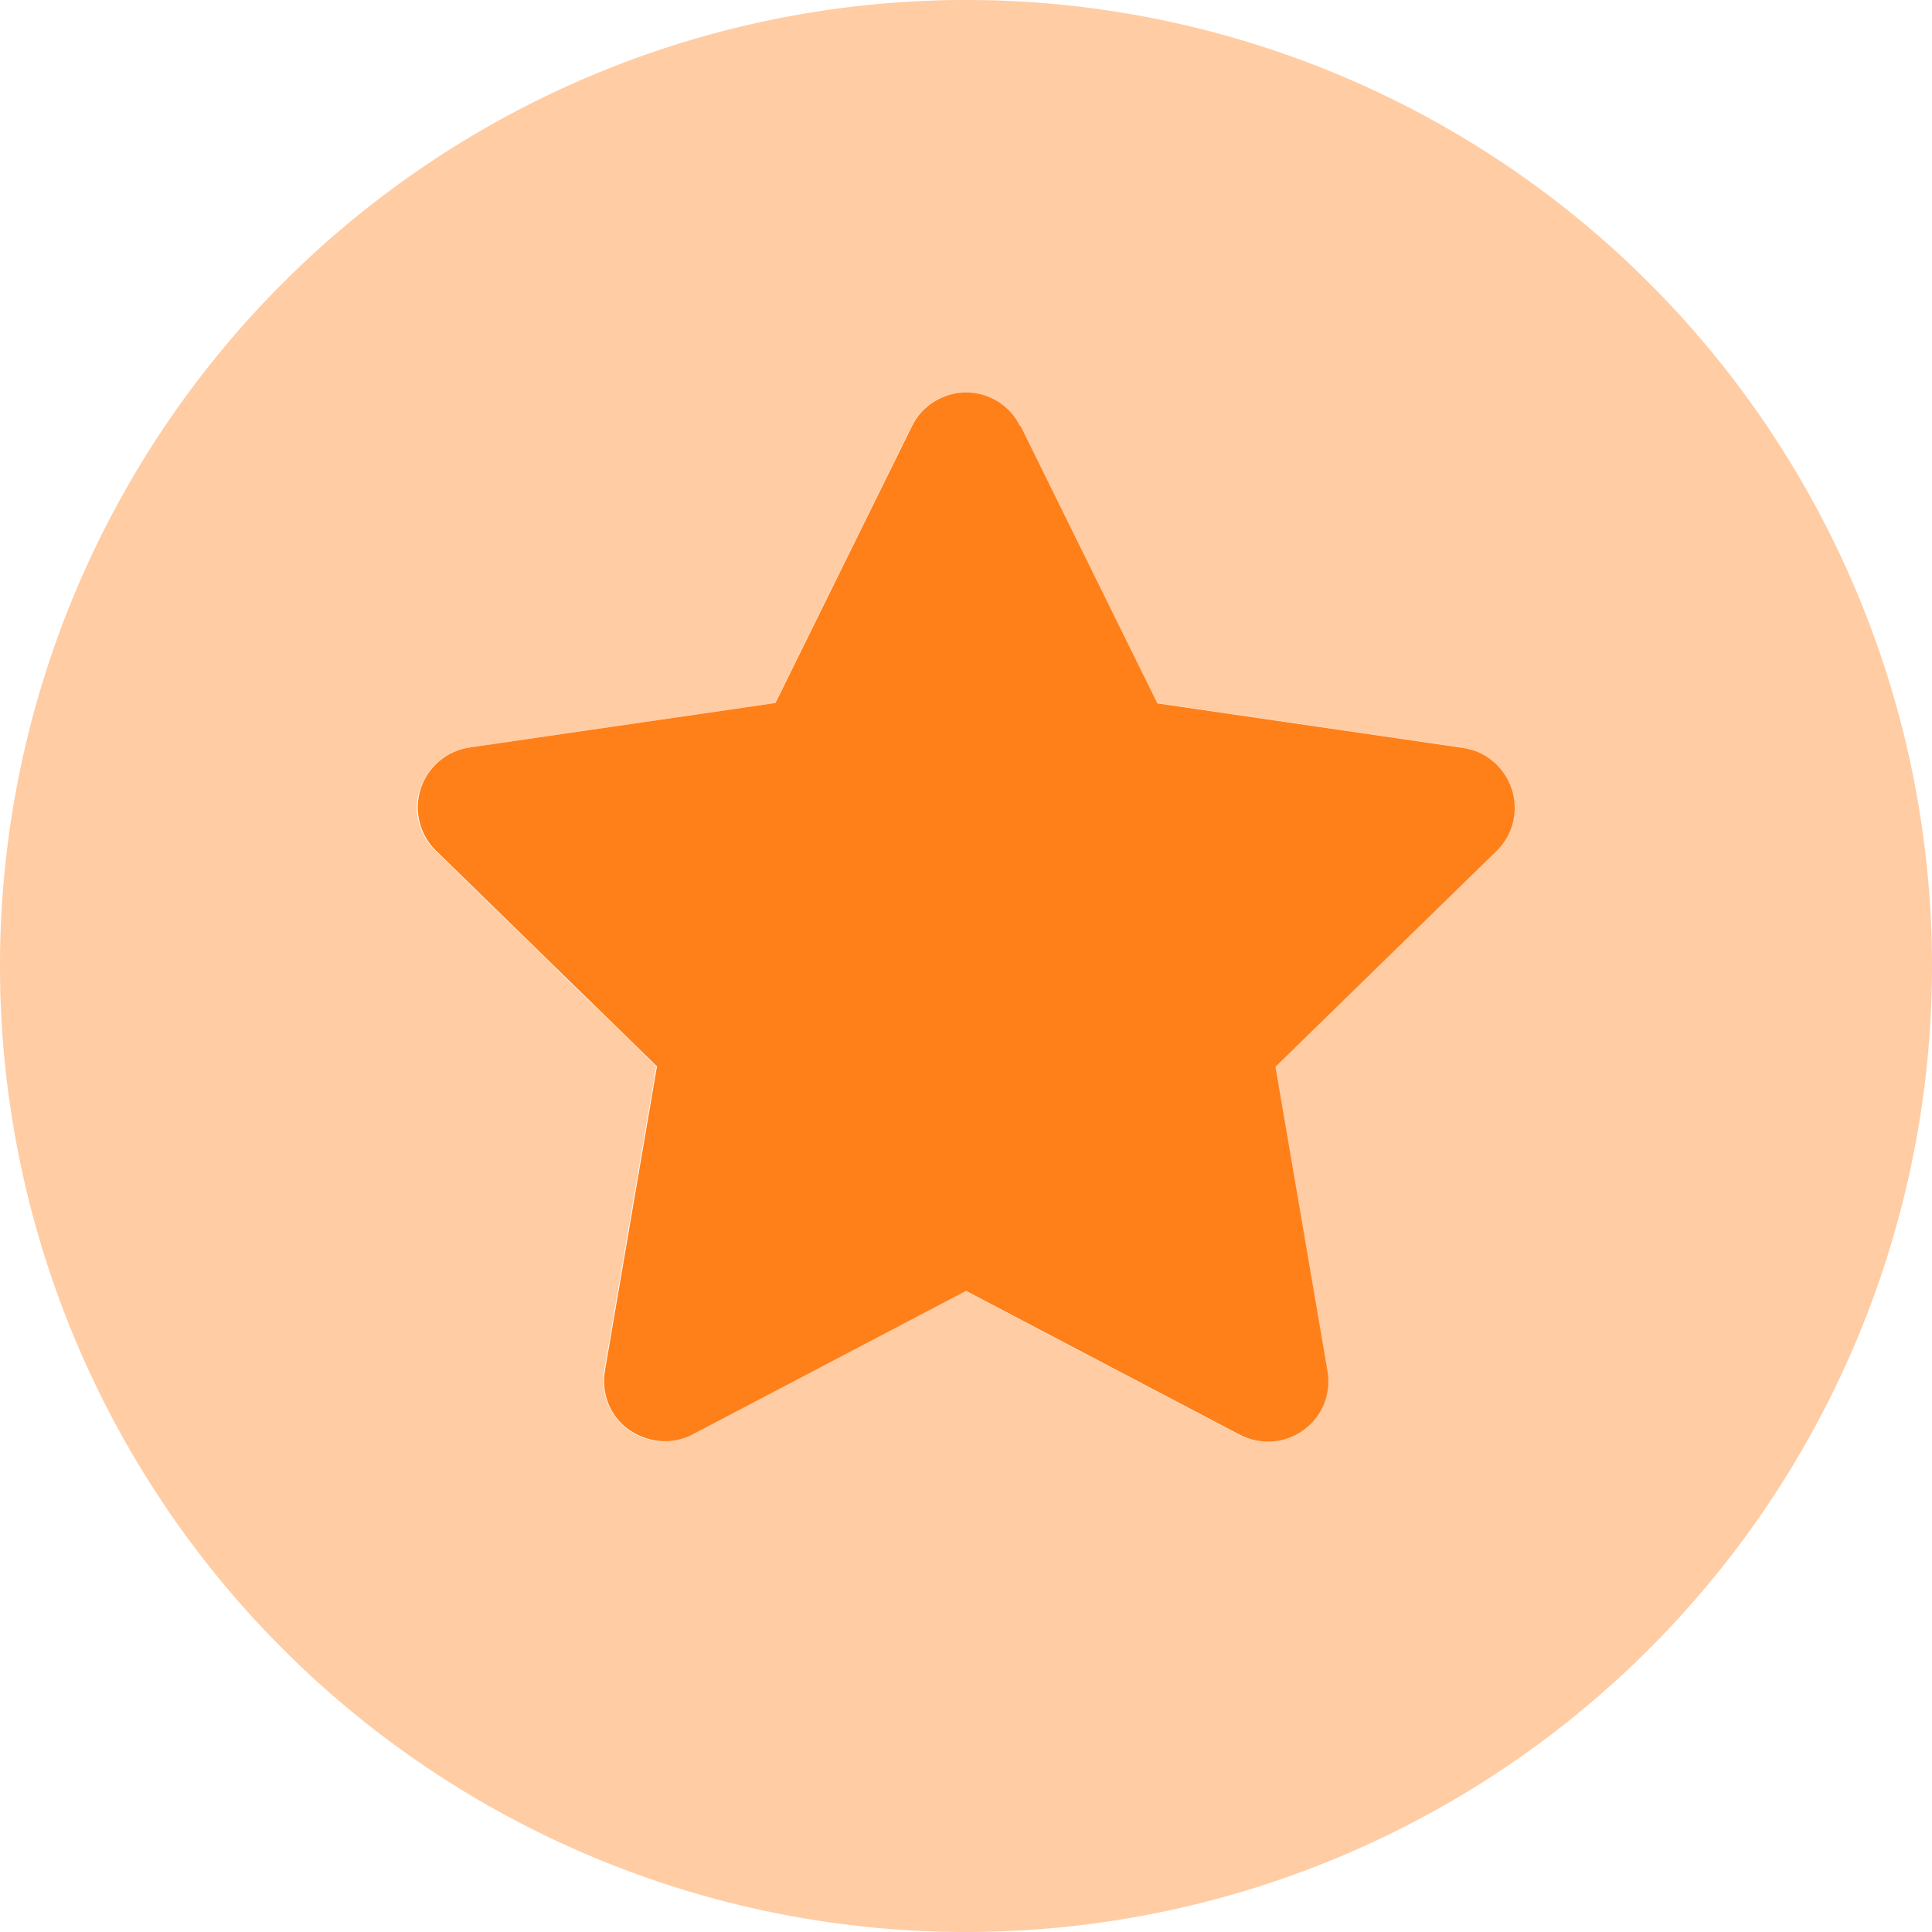 <svg fill="#ff7f19" viewBox="0 0 512 512" xmlns="http://www.w3.org/2000/svg"><path d="m0 256a256 256 0 1 0 512 0 256 256 0 1 0 -512 0zm111.4-47c1.9-5.8 6.9-10 12.9-10.9 27-3.9 54-7.9 81.1-11.8 12.1-24.5 24.2-49 36.2-73.4 2.7-5.5 8.3-8.9 14.3-8.9s11.7 3.5 14.3 8.9c12.1 24.5 24.2 49 36.2 73.4 27 3.9 54 7.9 81 11.8 6 .9 11 5.1 12.9 10.9s.3 12.2-4 16.4l-58.6 57.2 13.8 80.7c1 6-1.4 12.1-6.4 15.6-2.8 2-6.1 3.1-9.4 3.1-2.5 0-5.1-.6-7.4-1.8-24.2-12.7-48.3-25.4-72.5-38.1-24.2 12.7-48.3 25.4-72.5 38.1-2.3 1.2-4.9 1.8-7.4 1.8-3.3 0-6.6-1-9.4-3.1-4.9-3.6-7.4-9.6-6.4-15.6 4.6-26.9 9.2-53.8 13.8-80.7l-58.6-57.2c-4.4-4.3-5.9-10.6-4-16.4z" opacity=".4"/><path d="m270.3 112.9c-2.7-5.5-8.3-8.9-14.3-8.9s-11.7 3.5-14.3 8.9l-36.2 73.4-81.1 11.8c-6 .9-11 5.1-12.9 10.9s-.3 12.2 4 16.4l58.6 57.2-13.8 80.7c-1 6 1.4 12.1 6.4 15.6s11.5 4.1 16.9 1.2l72.4-38 72.5 38.1c5.4 2.8 11.9 2.4 16.9-1.2s7.4-9.6 6.4-15.6l-13.8-80.7 58.6-57.2c4.4-4.3 5.9-10.6 4-16.4s-6.9-10-12.9-10.9l-81-11.8-36.2-73.4z"/></svg>